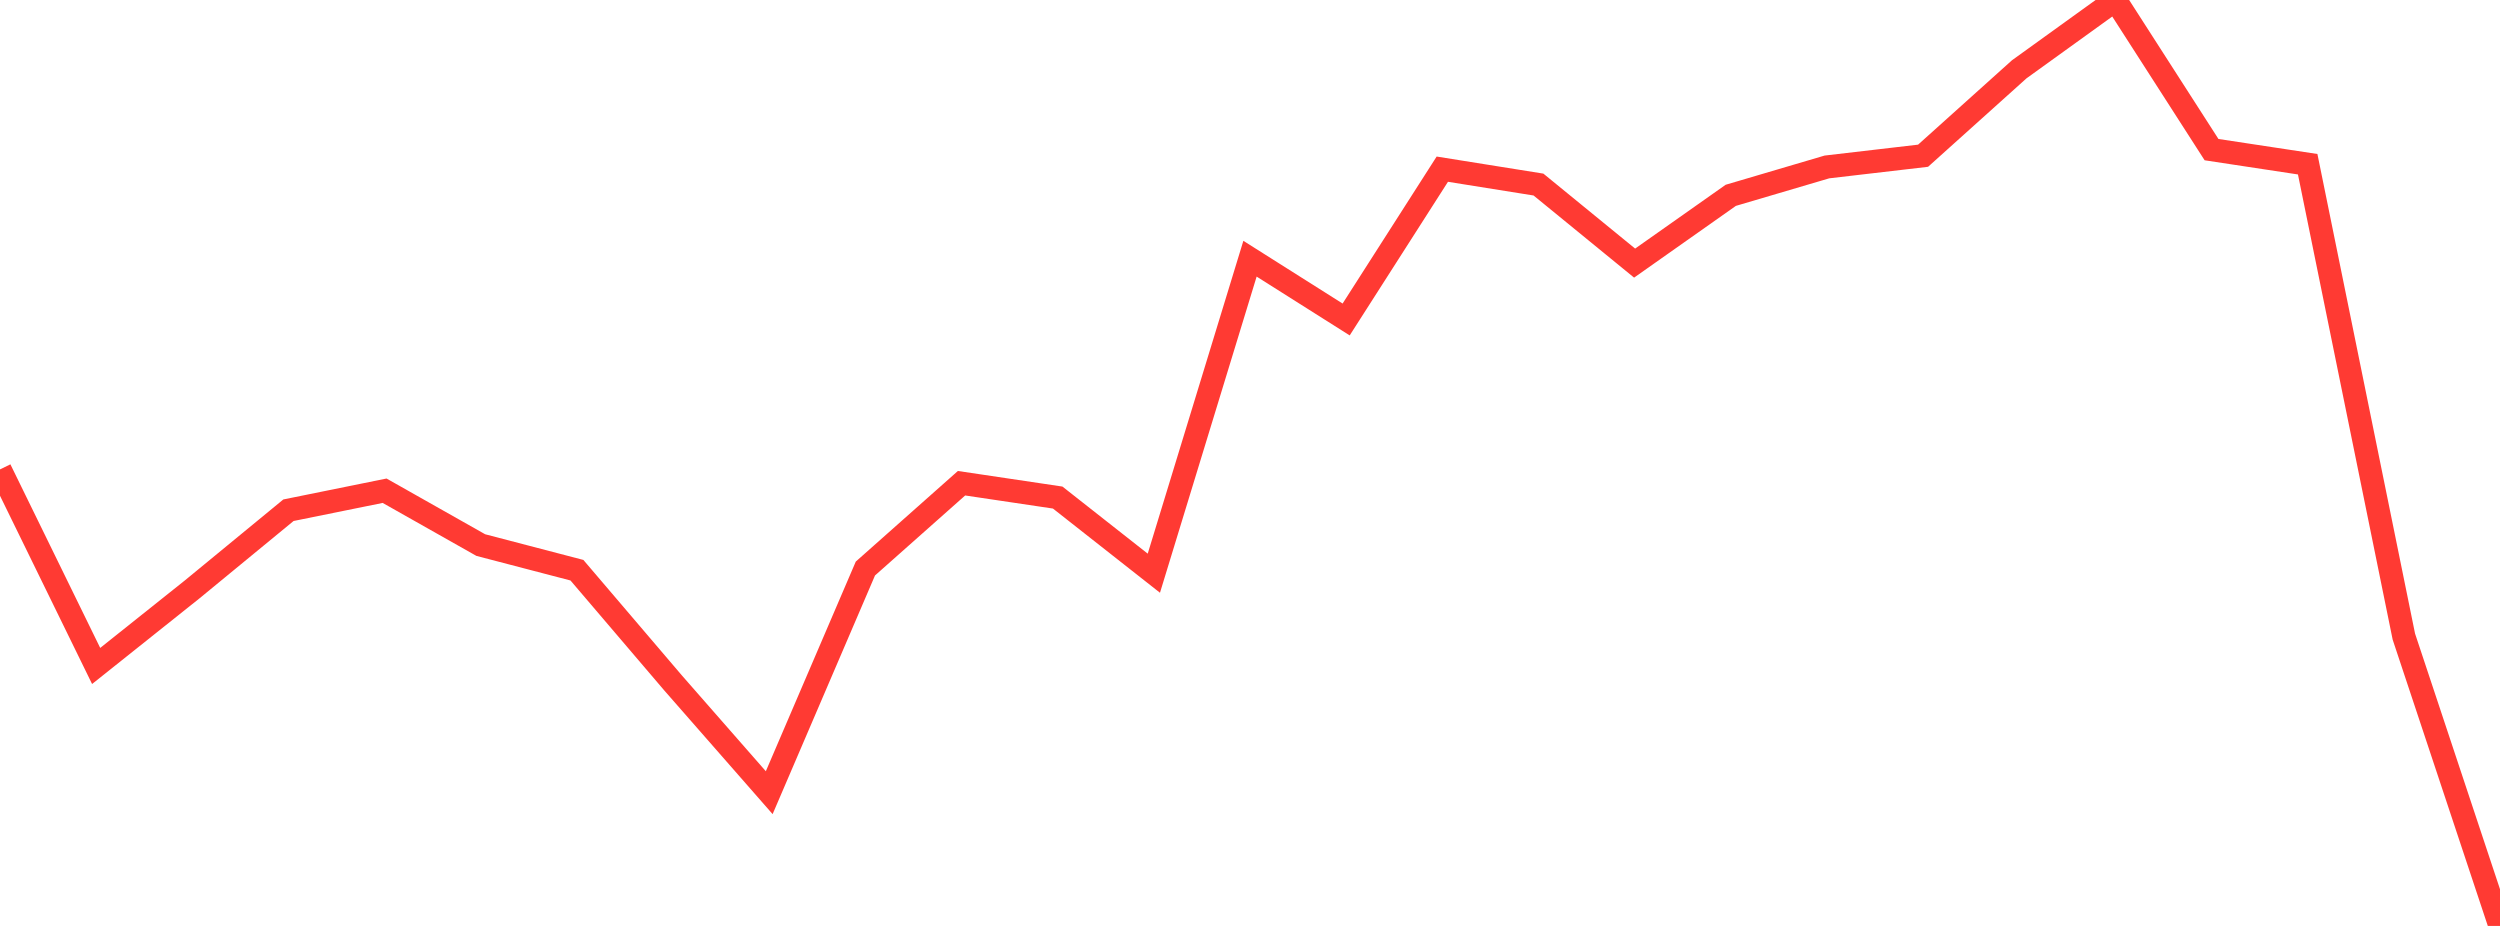 <?xml version="1.0" standalone="no"?>
<!DOCTYPE svg PUBLIC "-//W3C//DTD SVG 1.1//EN" "http://www.w3.org/Graphics/SVG/1.1/DTD/svg11.dtd">

<svg width="135" height="50" viewBox="0 0 135 50" preserveAspectRatio="none" 
  xmlns="http://www.w3.org/2000/svg"
  xmlns:xlink="http://www.w3.org/1999/xlink">


<polyline points="0.0, 25.348 5.192, 35.962 10.385, 31.821 15.577, 27.552 20.769, 26.499 25.962, 29.434 31.154, 30.791 36.346, 36.878 41.538, 42.805 46.731, 30.701 51.923, 26.094 57.115, 26.868 62.308, 30.953 67.5, 13.97 72.692, 17.252 77.885, 9.135 83.077, 9.966 88.269, 14.208 93.462, 10.547 98.654, 9.015 103.846, 8.409 109.038, 3.743 114.231, 0.0 119.423, 8.08 124.615, 8.868 129.808, 34.376 135.0, 50.0" fill="none" stroke="#ff3a33" stroke-width="1.25"/>

</svg>